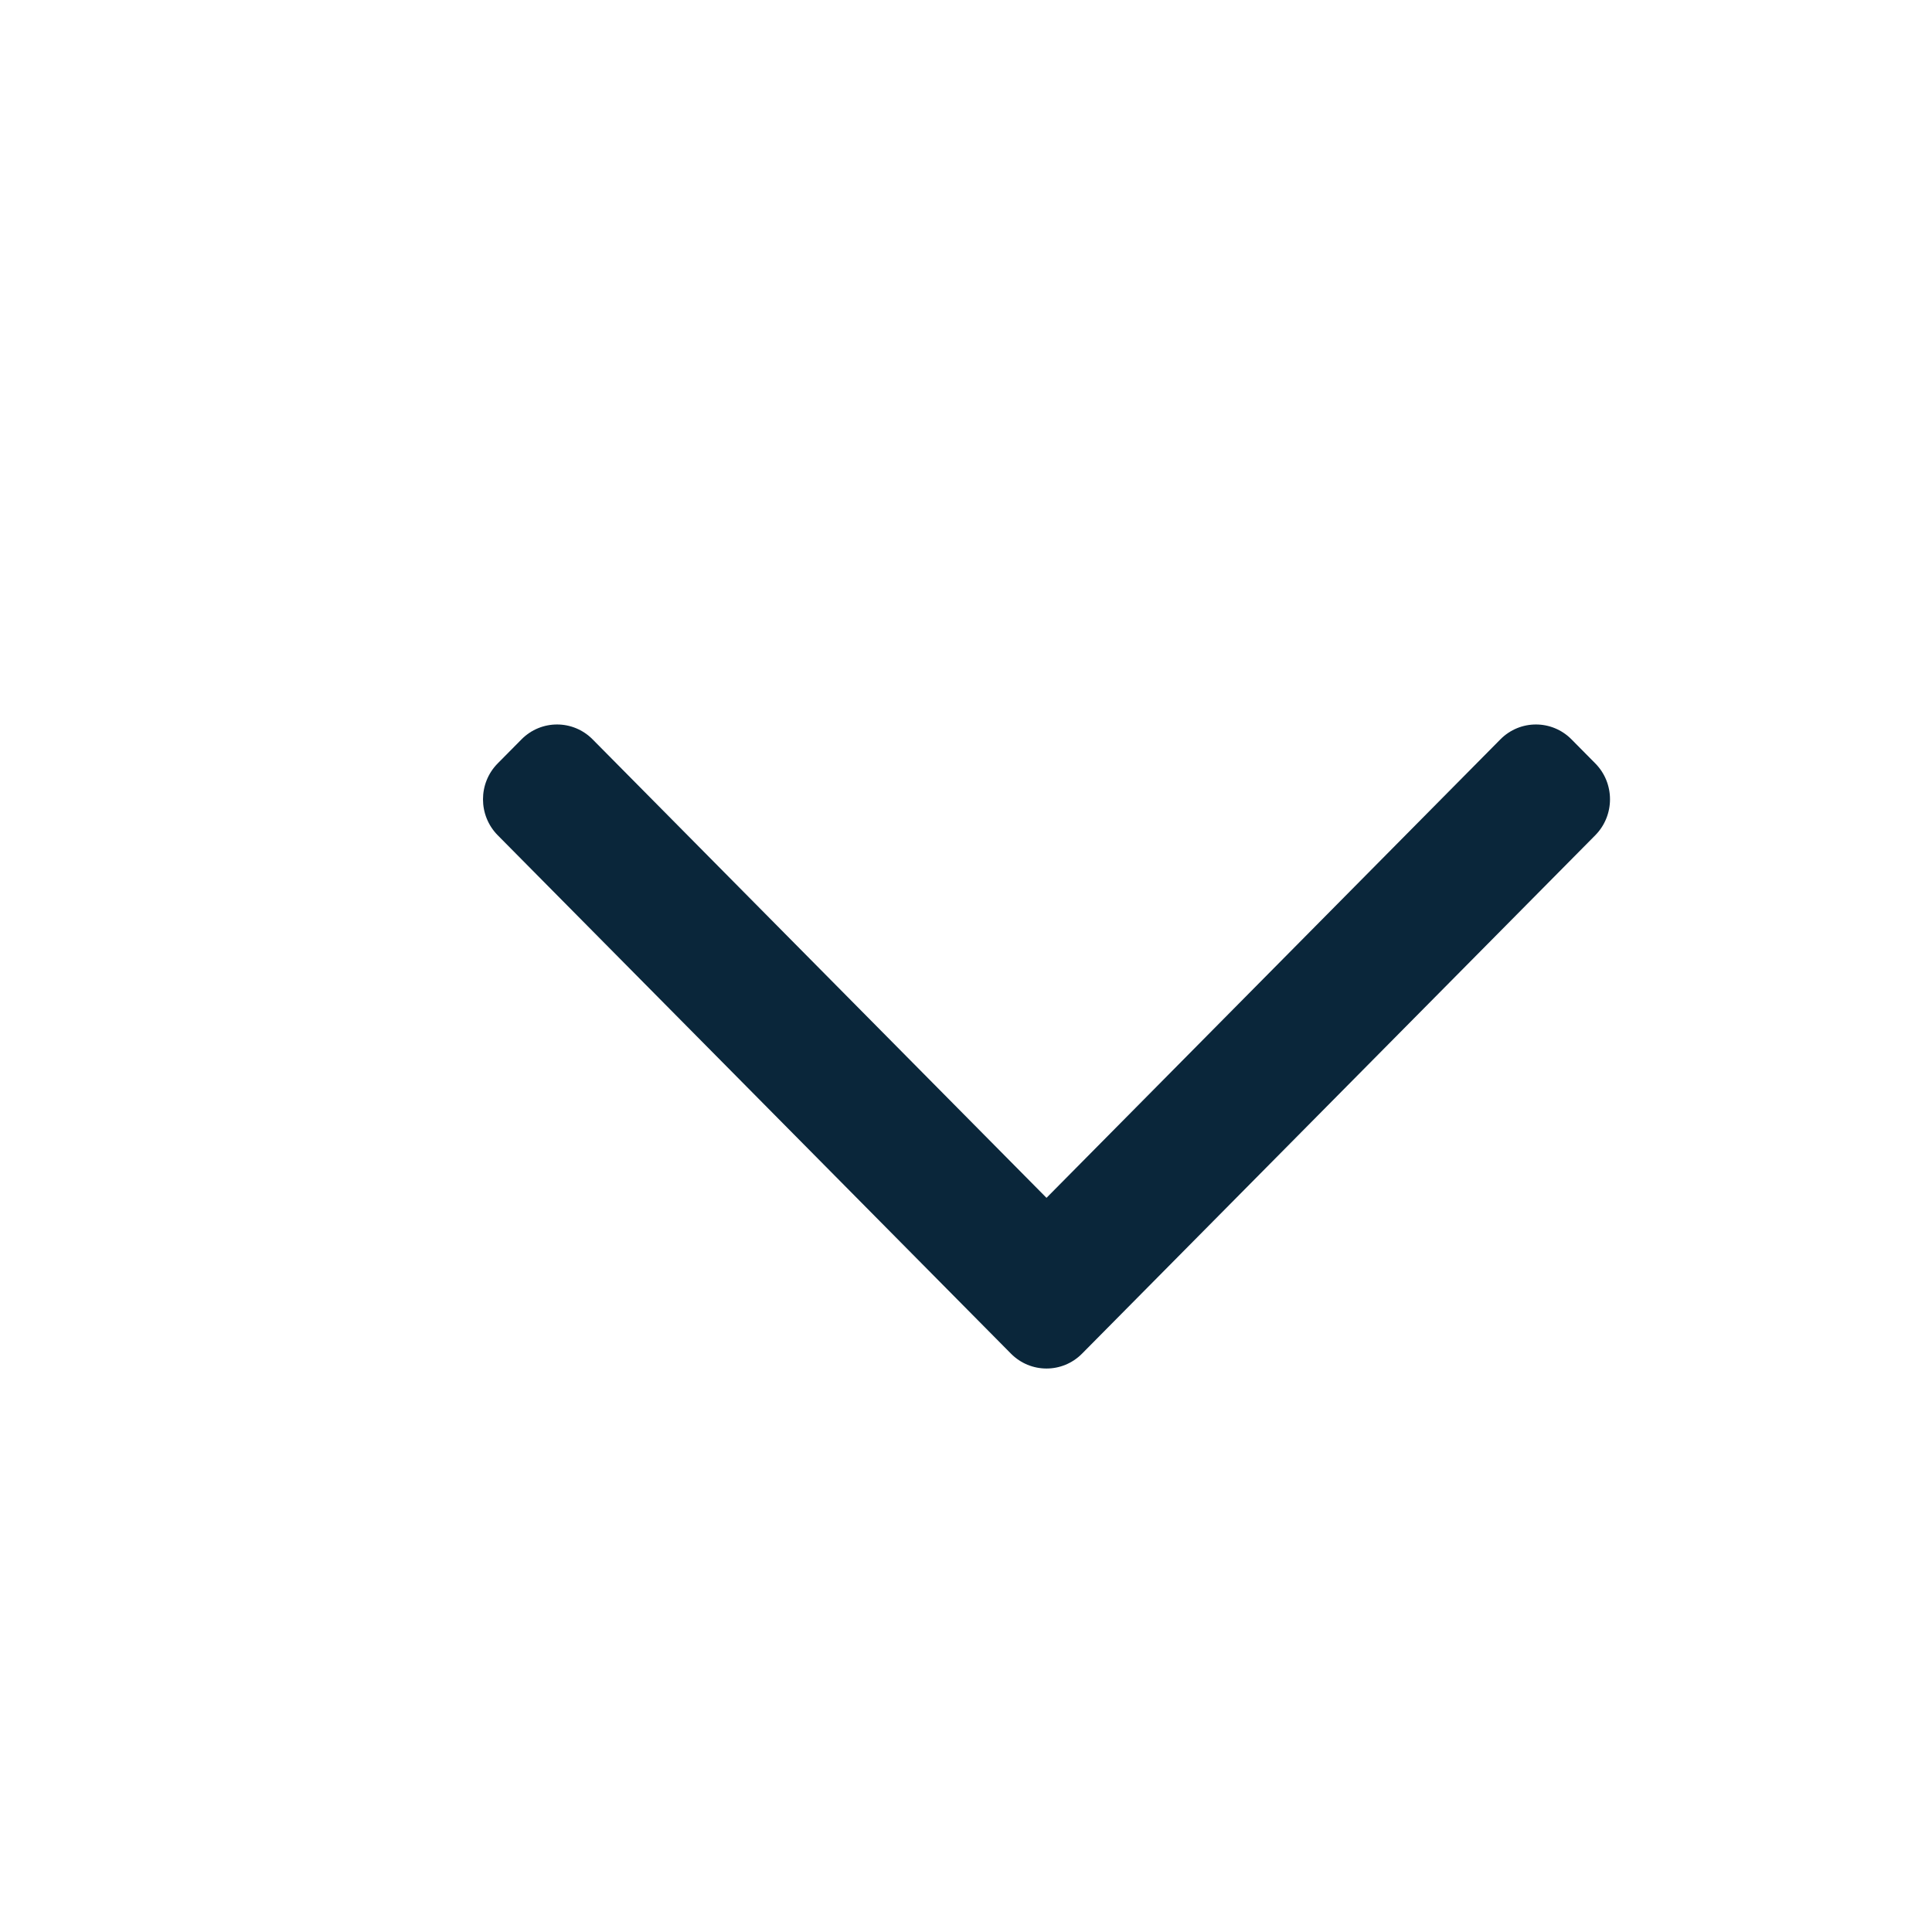<svg width="24" height="24" viewBox="0 0 24 24" fill="none" xmlns="http://www.w3.org/2000/svg">
<path fill-rule="evenodd" clip-rule="evenodd" d="M13.442 16.815C13.198 17.062 12.802 17.062 12.558 16.815L6.183 10.376C5.939 10.129 5.939 9.729 6.183 9.483L6.478 9.185C6.722 8.938 7.118 8.938 7.362 9.185L13 14.88L18.638 9.185C18.882 8.938 19.278 8.938 19.522 9.185L19.817 9.483C20.061 9.729 20.061 10.129 19.817 10.376L13.442 16.815Z" fill="#0A263A"/>
</svg>
